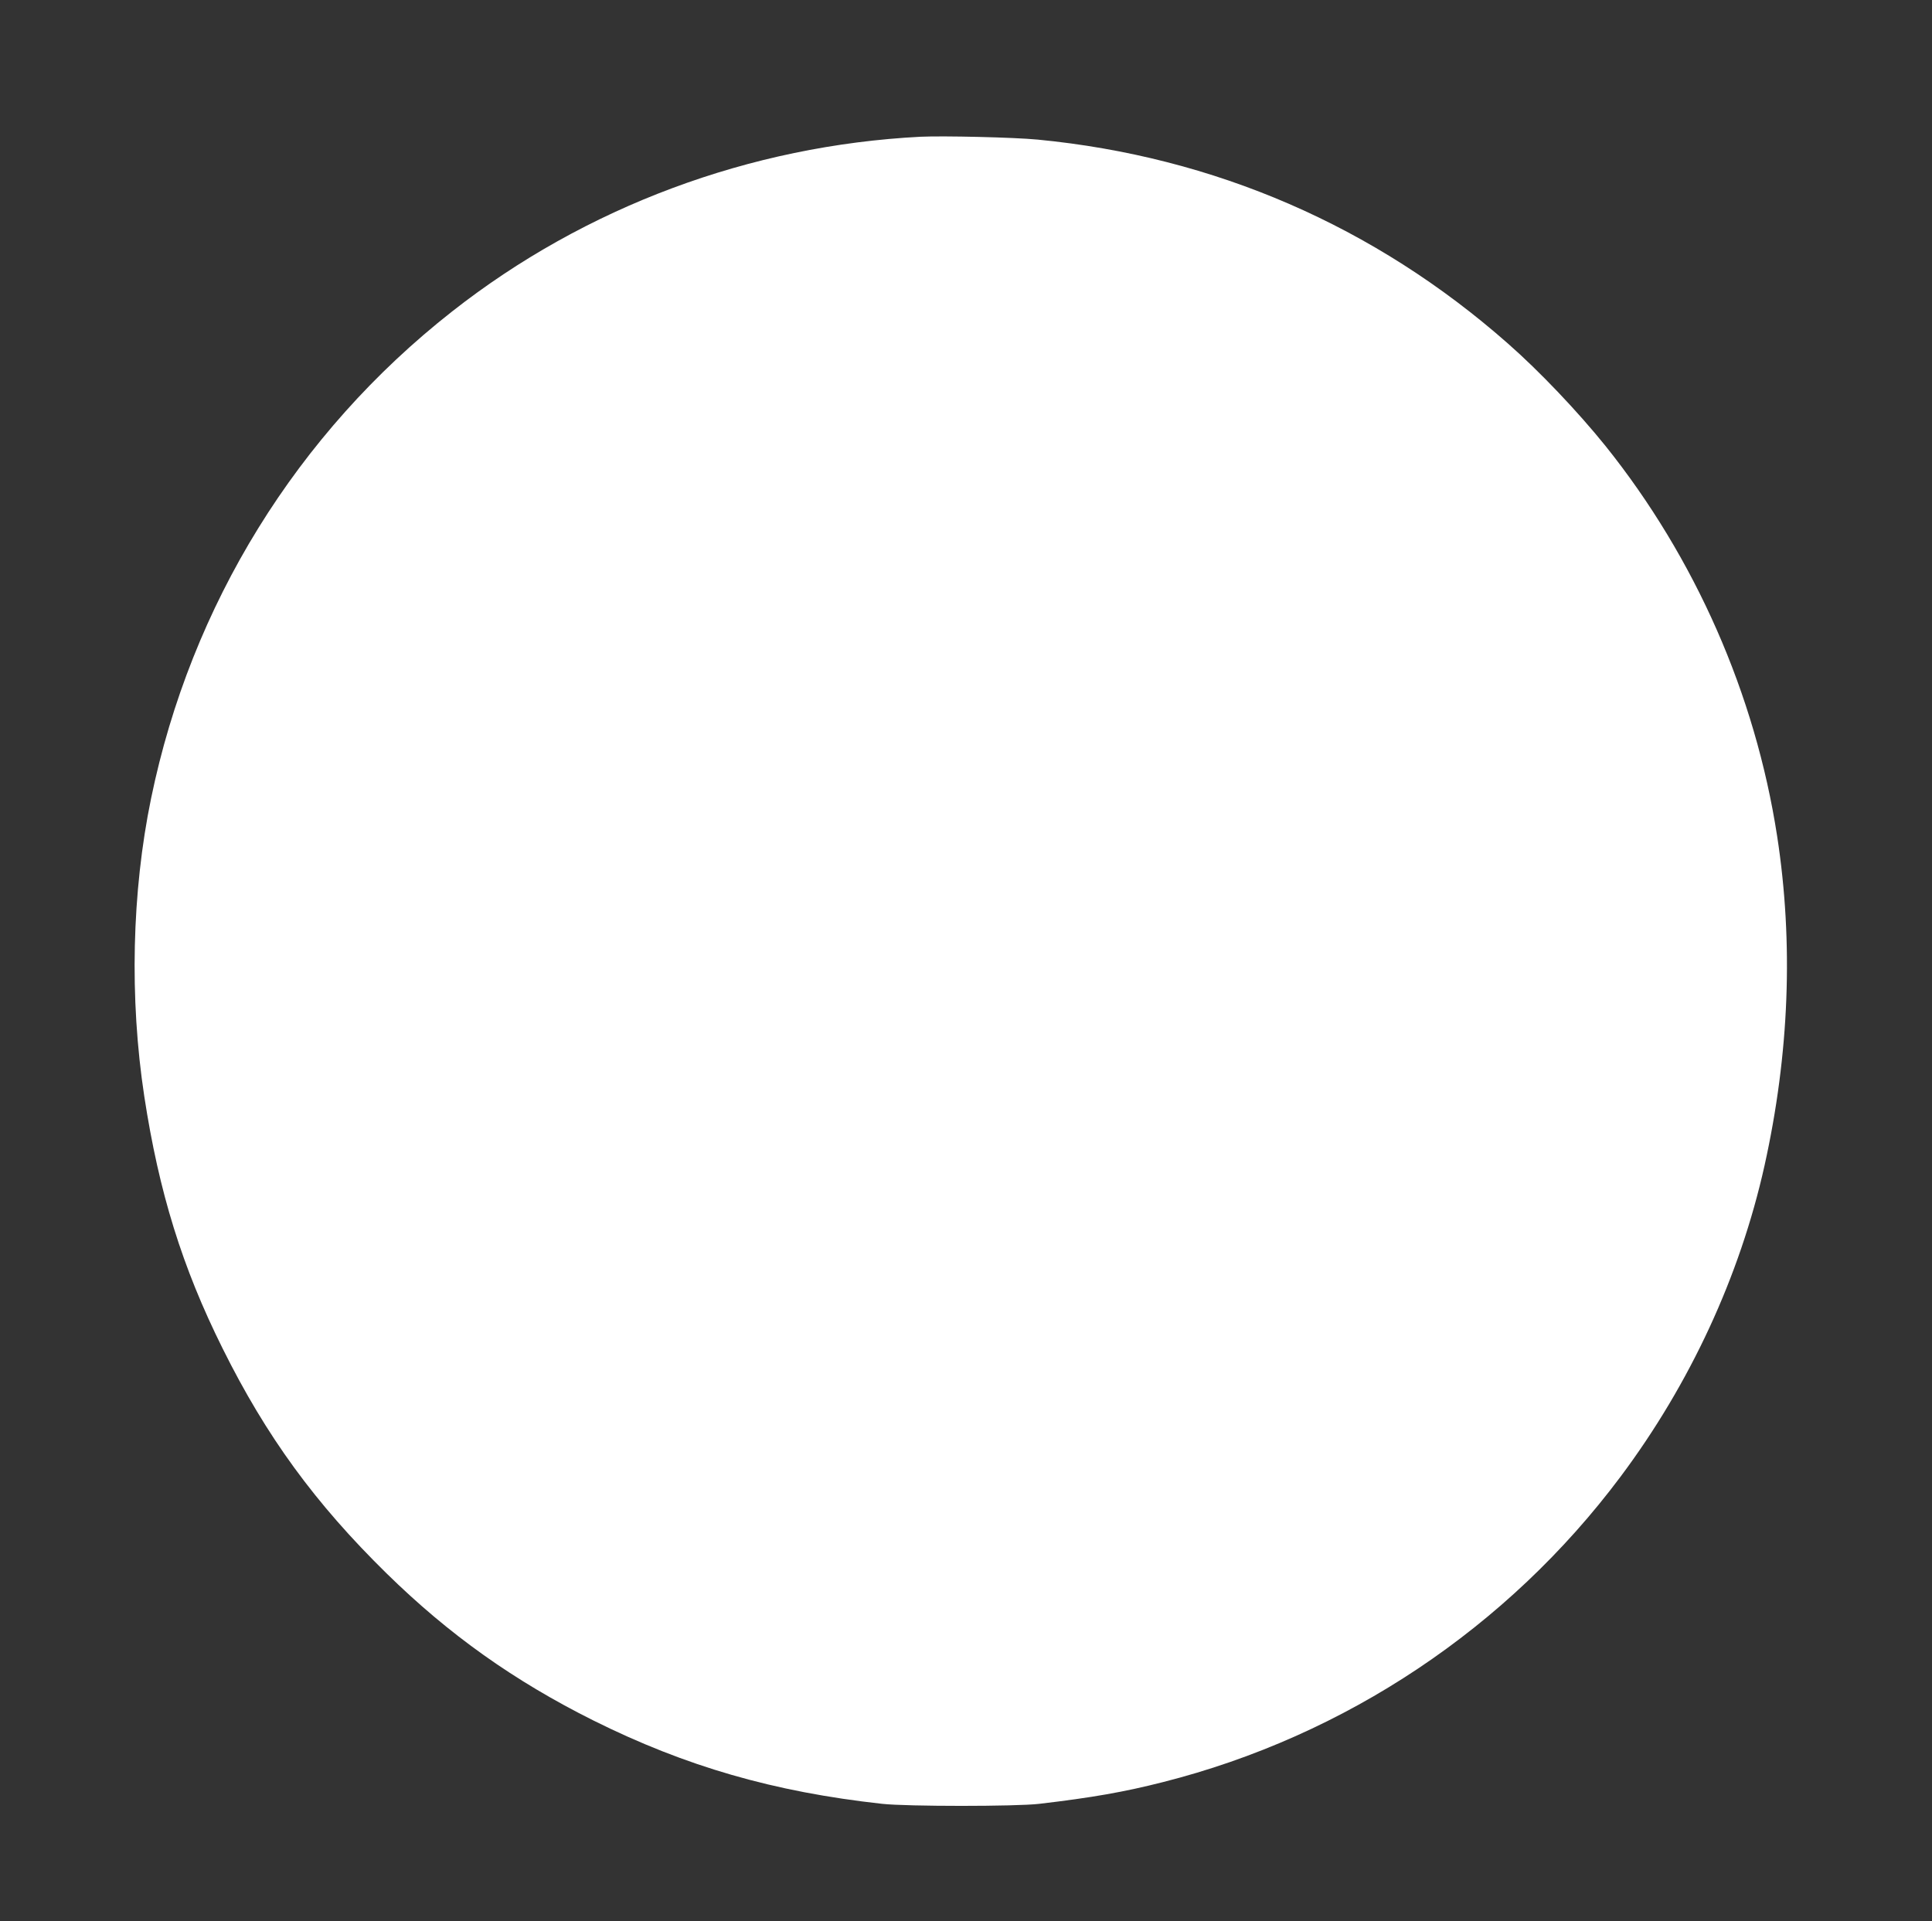 <?xml version="1.0" standalone="no"?>
<!DOCTYPE svg PUBLIC "-//W3C//DTD SVG 20010904//EN"
 "http://www.w3.org/TR/2001/REC-SVG-20010904/DTD/svg10.dtd">
<svg version="1.0" xmlns="http://www.w3.org/2000/svg"
 width="1280pt" height="1273pt" viewBox="0 0 1280 1273"
 preserveAspectRatio="xMidYMid meet">
<rect x="0" y="0" width="1280" height="1273" fill="#333333" stroke="none"/>
<g transform="translate(0,1273) scale(0.1,-0.1)"
fill="#ffffff" stroke="none">
<path d="M6100 11824 c-1131 -58 -2222 -464 -3105 -1158 -1027 -806 -1730
-1944 -1994 -3226 -128 -621 -144 -1325 -45 -1975 97 -634 251 -1132 519
-1670 289 -582 613 -1026 1086 -1490 415 -407 845 -712 1369 -974 612 -305
1197 -474 1915 -553 163 -18 889 -18 1040 0 350 41 565 79 820 144 1209 306
2283 1023 3031 2023 461 616 791 1329 954 2060 165 743 193 1477 84 2185 -145
940 -542 1842 -1137 2585 -183 227 -437 495 -648 680 -882 777 -1943 1237
-3114 1350 -155 15 -624 26 -775 19z"/>
</g>
</svg>
